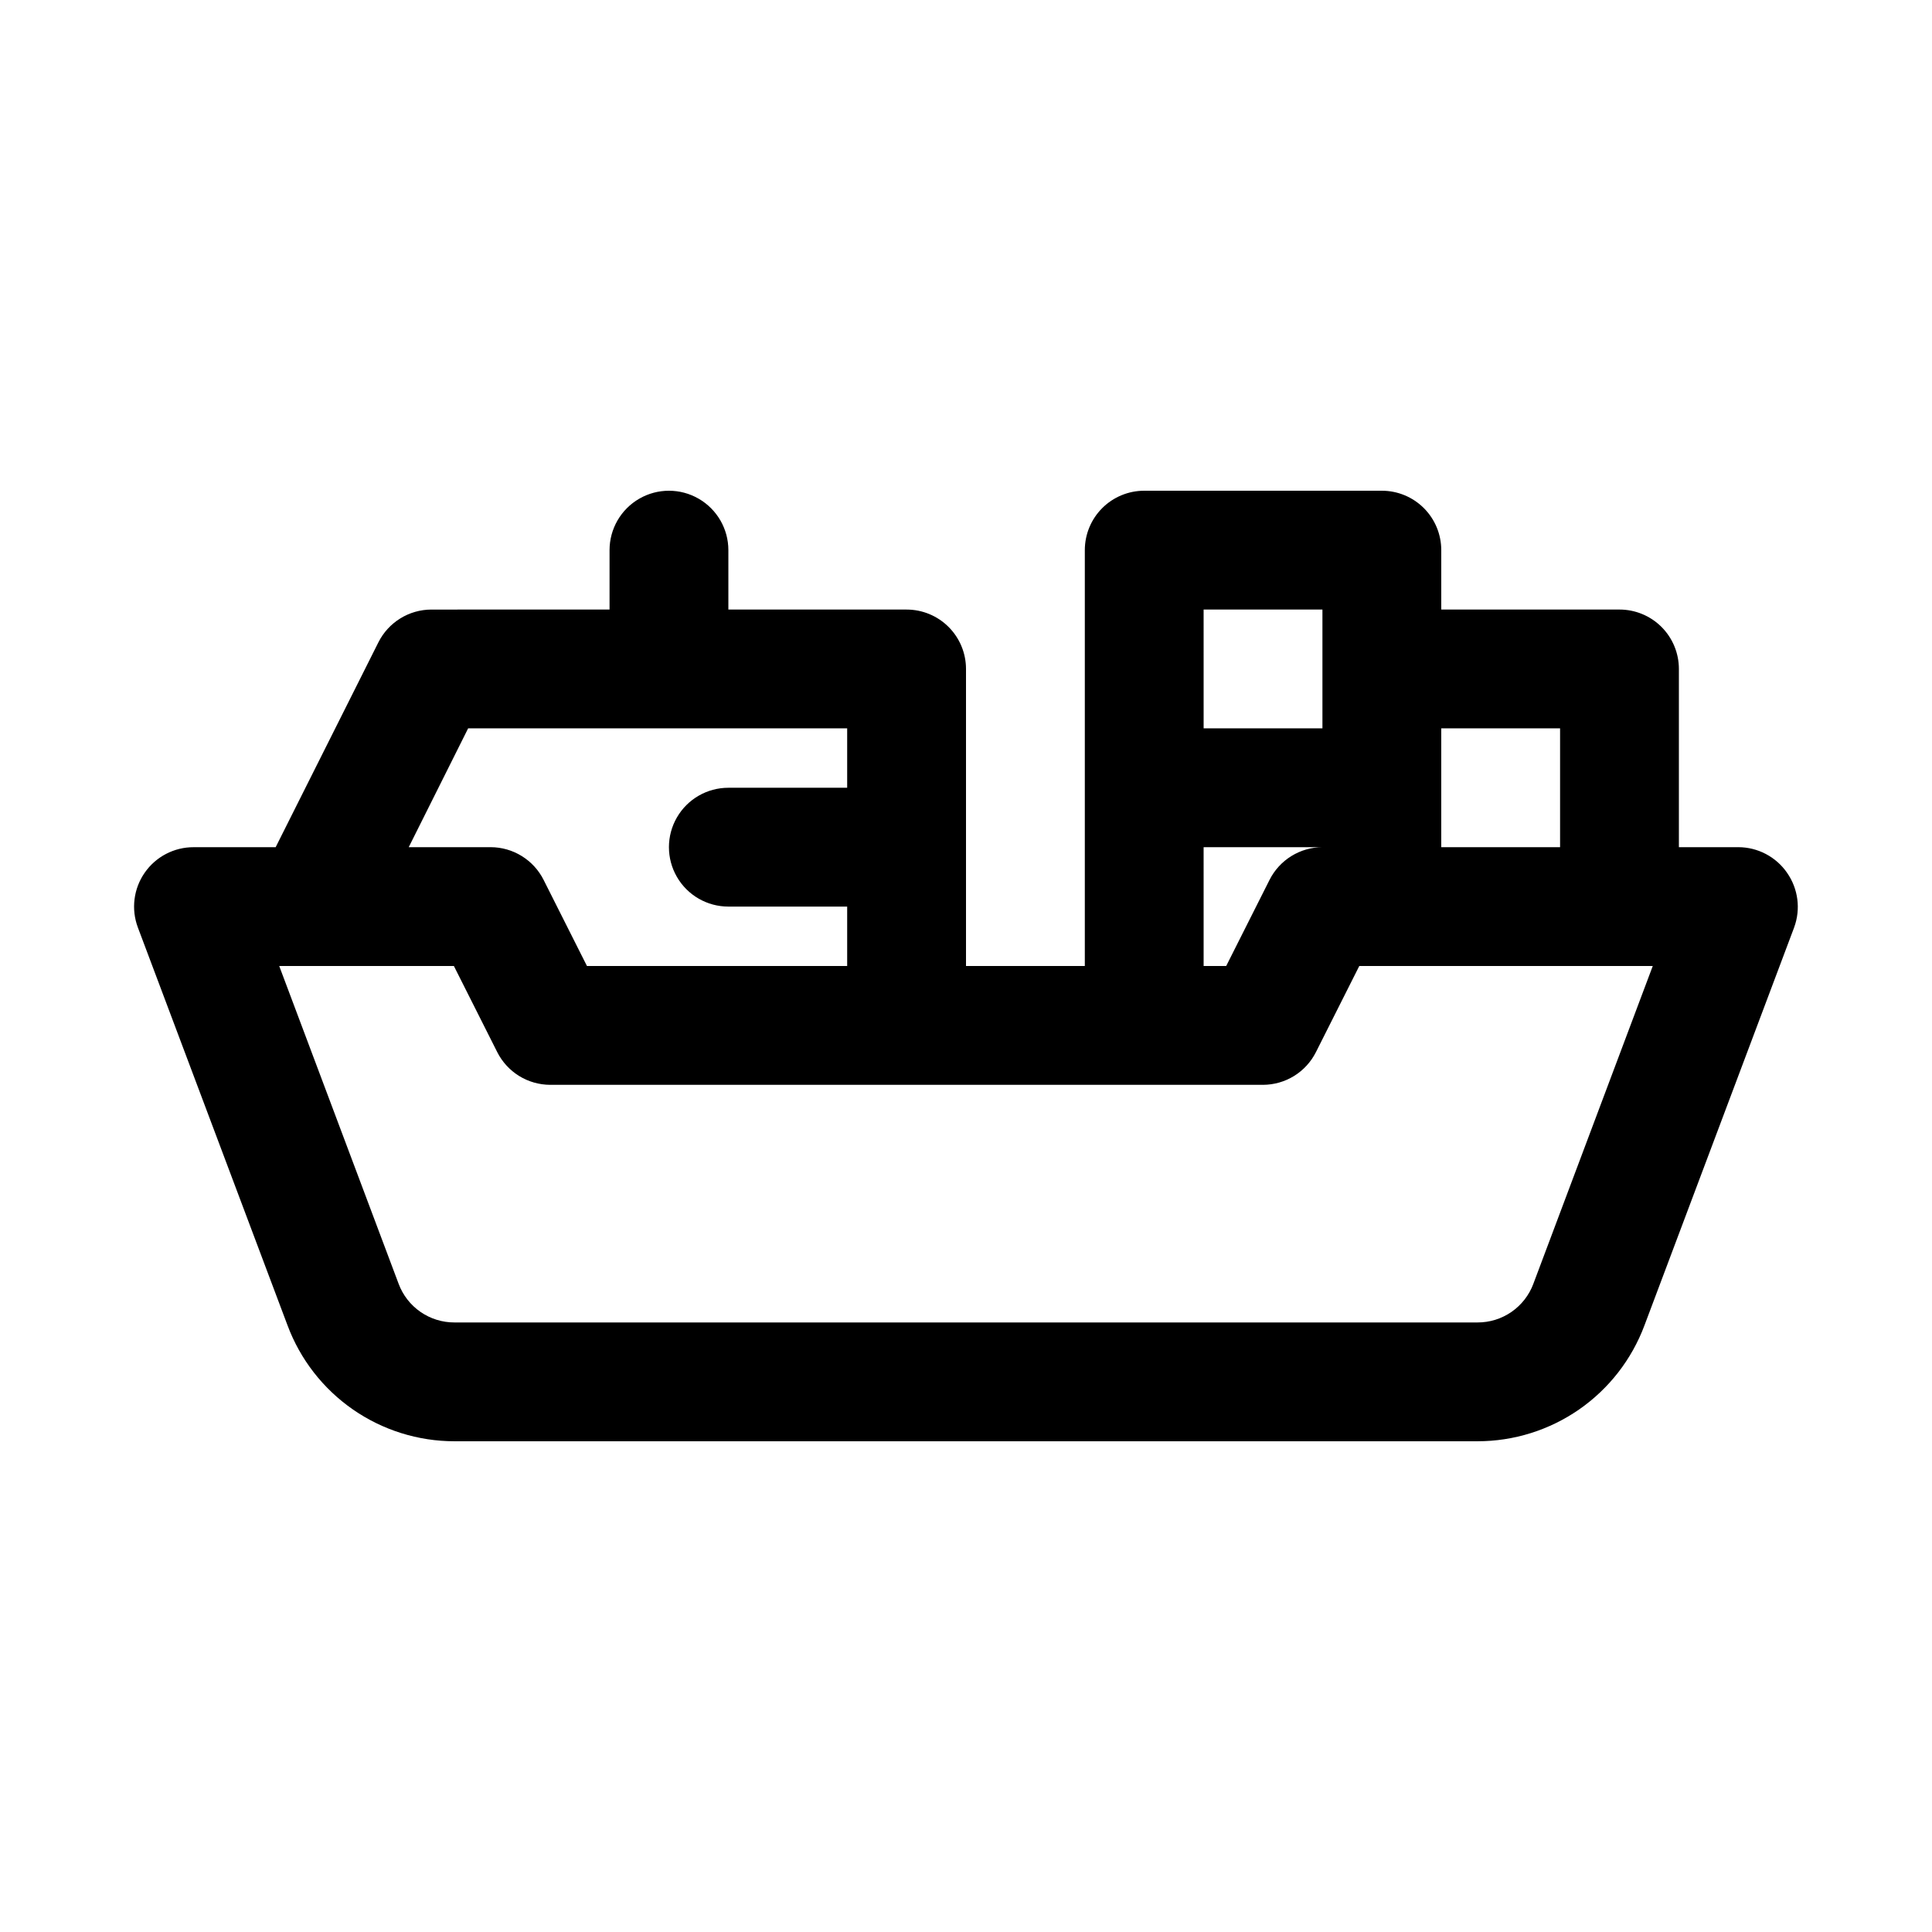 <?xml version="1.0" encoding="UTF-8"?>
<!-- Uploaded to: SVG Repo, www.svgrepo.com, Generator: SVG Repo Mixer Tools -->
<svg fill="#000000" width="800px" height="800px" version="1.1" viewBox="144 144 512 512" xmlns="http://www.w3.org/2000/svg">
 <path d="m617.58 375.28c-2.938-4.234-7.758-6.762-12.91-6.769h-15.746v-47.234c0-4.176-1.656-8.18-4.609-11.133s-6.957-4.609-11.133-4.609h-47.234v-15.746c0-4.176-1.656-8.18-4.609-11.133s-6.957-4.609-11.133-4.609h-62.977c-4.176 0-8.18 1.656-11.133 4.609s-4.609 6.957-4.609 11.133v110.21l-31.488 0.004v-78.723c0-4.176-1.66-8.18-4.613-11.133s-6.957-4.609-11.133-4.609h-47.23v-15.746c0-5.625-3-10.82-7.875-13.633-4.871-2.812-10.871-2.812-15.742 0s-7.871 8.008-7.871 13.633v15.742l-47.234 0.004c-2.906 0.008-5.754 0.82-8.227 2.352-2.473 1.527-4.477 3.711-5.785 6.309l-27.238 54.316h-21.727c-5.168-0.02-10.016 2.504-12.969 6.746-2.957 4.242-3.637 9.664-1.828 14.508l39.676 105.48c3.367 9.016 9.41 16.785 17.316 22.273 7.906 5.484 17.301 8.426 26.922 8.426h271.11c9.625 0 19.02-2.941 26.926-8.426 7.906-5.488 13.945-13.258 17.316-22.273l39.676-105.48h-0.004c1.785-4.848 1.078-10.258-1.887-14.484zm-60.145-38.258v31.488h-31.488v-31.488zm-94.465-31.488h31.488v31.488h-31.484zm0 62.977h31.488c-2.906 0.008-5.754 0.82-8.227 2.352-2.473 1.527-4.477 3.711-5.785 6.305l-11.492 22.832h-5.981zm-194.91-31.488h100.45v15.742h-31.488c-5.625 0-10.824 3-13.637 7.871-2.812 4.871-2.812 10.875 0 15.746 2.812 4.871 8.012 7.871 13.637 7.871h31.488v15.742l-68.961 0.004-11.492-22.828v-0.004c-1.309-2.594-3.309-4.777-5.785-6.305-2.473-1.531-5.32-2.344-8.227-2.352h-21.727zm282.29 147.21h0.004c-1.129 3.012-3.148 5.609-5.797 7.438-2.644 1.828-5.785 2.805-9.004 2.793h-271.11c-3.215 0.012-6.359-0.965-9.004-2.793-2.648-1.828-4.668-4.426-5.793-7.438l-31.648-84.23h46.289l11.492 22.828c1.309 2.594 3.312 4.777 5.785 6.309 2.473 1.527 5.32 2.34 8.227 2.352h188.93c2.906-0.012 5.754-0.824 8.23-2.352 2.473-1.531 4.473-3.715 5.781-6.309l11.492-22.828h77.777z"/>
</svg>